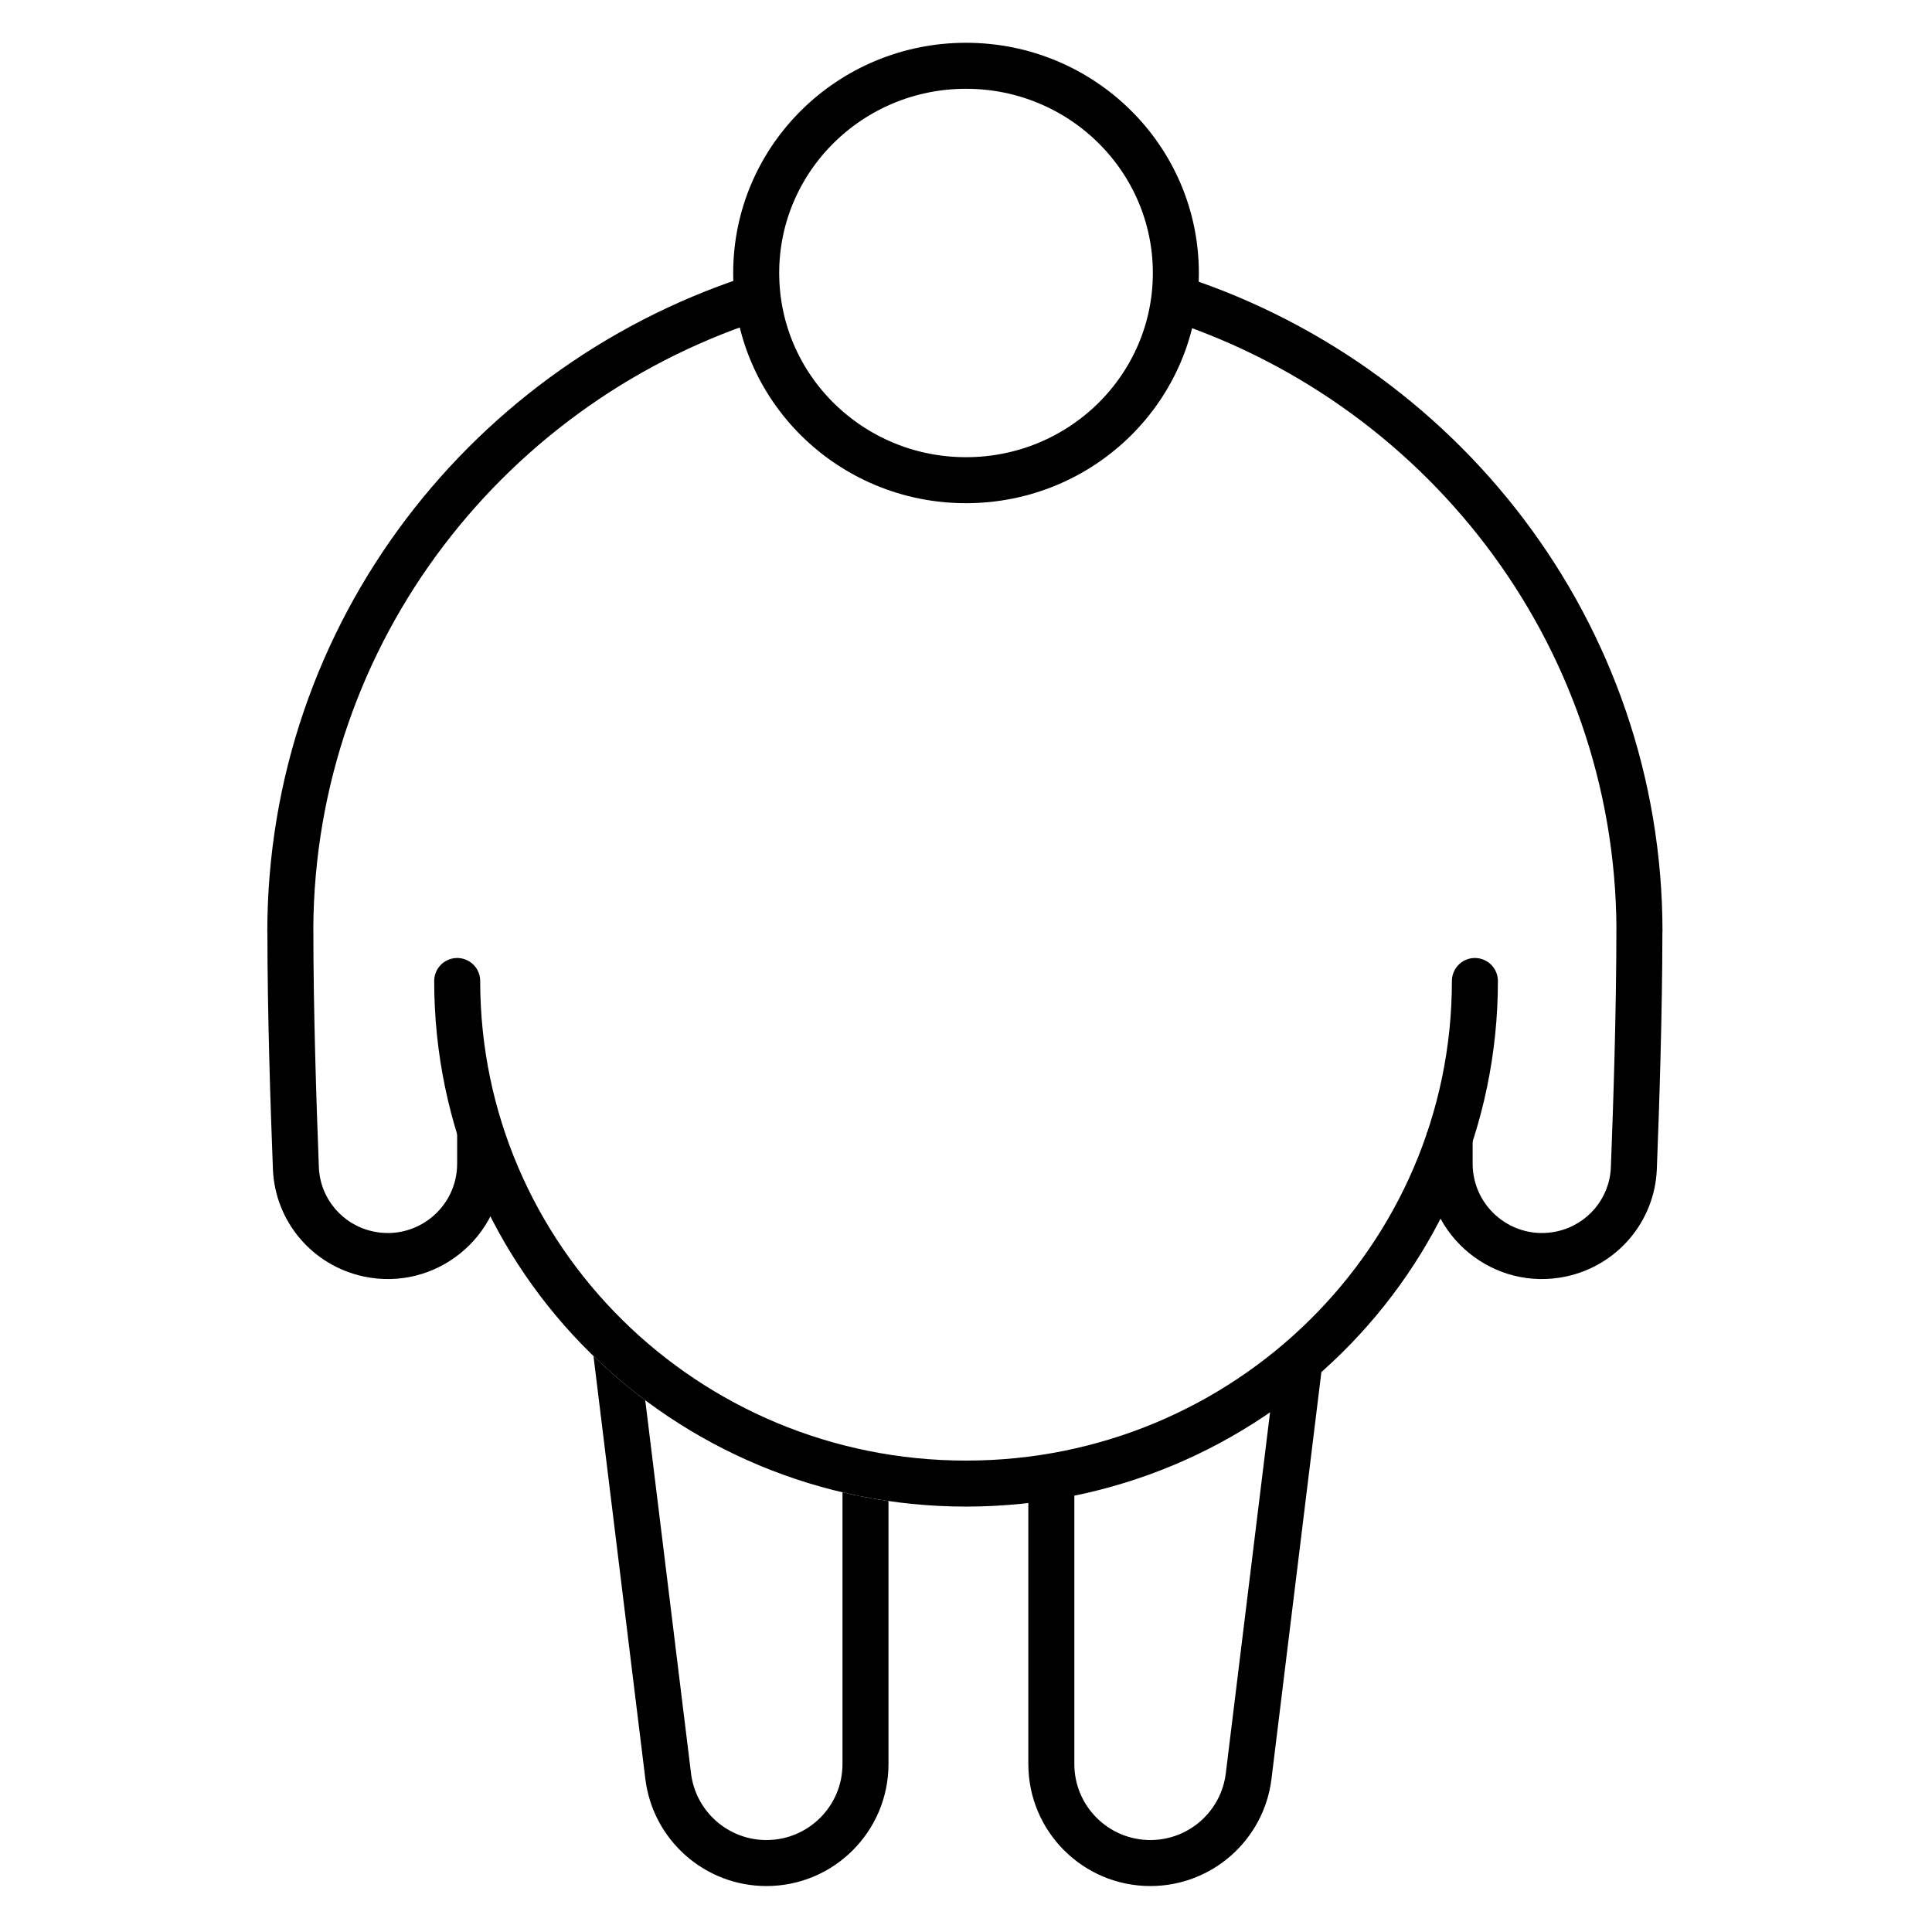 <svg width="42" height="42" viewBox="0 0 42 42" fill="none" xmlns="http://www.w3.org/2000/svg">
<path fill-rule="evenodd" clip-rule="evenodd" d="M21 10.439C23.52 10.439 25.562 8.423 25.562 5.935C25.562 3.447 23.52 1.43 21 1.43C18.482 1.43 16.439 3.447 16.439 5.935C16.439 8.423 18.482 10.439 21 10.439Z" stroke="black"/>
<path d="M12.902 29.48L14.029 38.671C14.192 40.001 15.322 41.001 16.662 41.001C18.127 41.001 19.315 39.813 19.315 38.348V32.632C18.977 32.583 18.643 32.519 18.315 32.442V38.348C18.315 39.261 17.575 40.001 16.662 40.001C15.827 40.001 15.123 39.378 15.022 38.549L14.027 30.44C13.632 30.144 13.256 29.823 12.902 29.48Z" fill="black"/>
<path d="M28.768 29.48L27.641 38.671C27.478 40.001 26.348 41.001 25.008 41.001C23.543 41.001 22.355 39.813 22.355 38.348V32.632C22.694 32.583 23.027 32.519 23.355 32.442V38.348C23.355 39.261 24.095 40.001 25.008 40.001C25.843 40.001 26.547 39.378 26.648 38.549L27.642 30.44C28.038 30.144 28.414 29.823 28.768 29.48Z" fill="black"/>
<path d="M32.063 21.326C32.063 27.36 27.111 32.252 21.001 32.252C14.892 32.252 9.939 27.36 9.939 21.326" stroke="black" stroke-linecap="round"/>
<path fill-rule="evenodd" clip-rule="evenodd" d="M16.469 5.934C10.297 7.836 5.811 13.528 5.811 20.262H5.813C5.814 22.041 5.88 24.065 5.933 25.416C5.978 26.556 6.793 27.511 7.903 27.749C9.465 28.084 10.938 26.893 10.938 25.296V24.624H9.938V25.296C9.938 26.256 9.052 26.972 8.113 26.771C7.444 26.628 6.959 26.055 6.932 25.377C6.879 24.01 6.812 21.964 6.812 20.187H6.811C6.844 13.944 11.016 8.661 16.764 6.889L16.469 5.934Z" fill="black"/>
<path fill-rule="evenodd" clip-rule="evenodd" d="M25.482 5.934C31.654 7.836 36.141 13.528 36.141 20.262H36.139C36.137 22.041 36.071 24.065 36.018 25.416C35.973 26.556 35.158 27.511 34.048 27.749C32.486 28.084 31.014 26.893 31.014 25.296V24.624H32.014V25.296C32.014 26.256 32.899 26.972 33.838 26.771C34.507 26.628 34.992 26.055 35.019 25.377C35.072 24.01 35.139 21.964 35.139 20.187H35.14C35.107 13.944 30.936 8.661 25.187 6.889L25.482 5.934Z" fill="black"/>
</svg>
